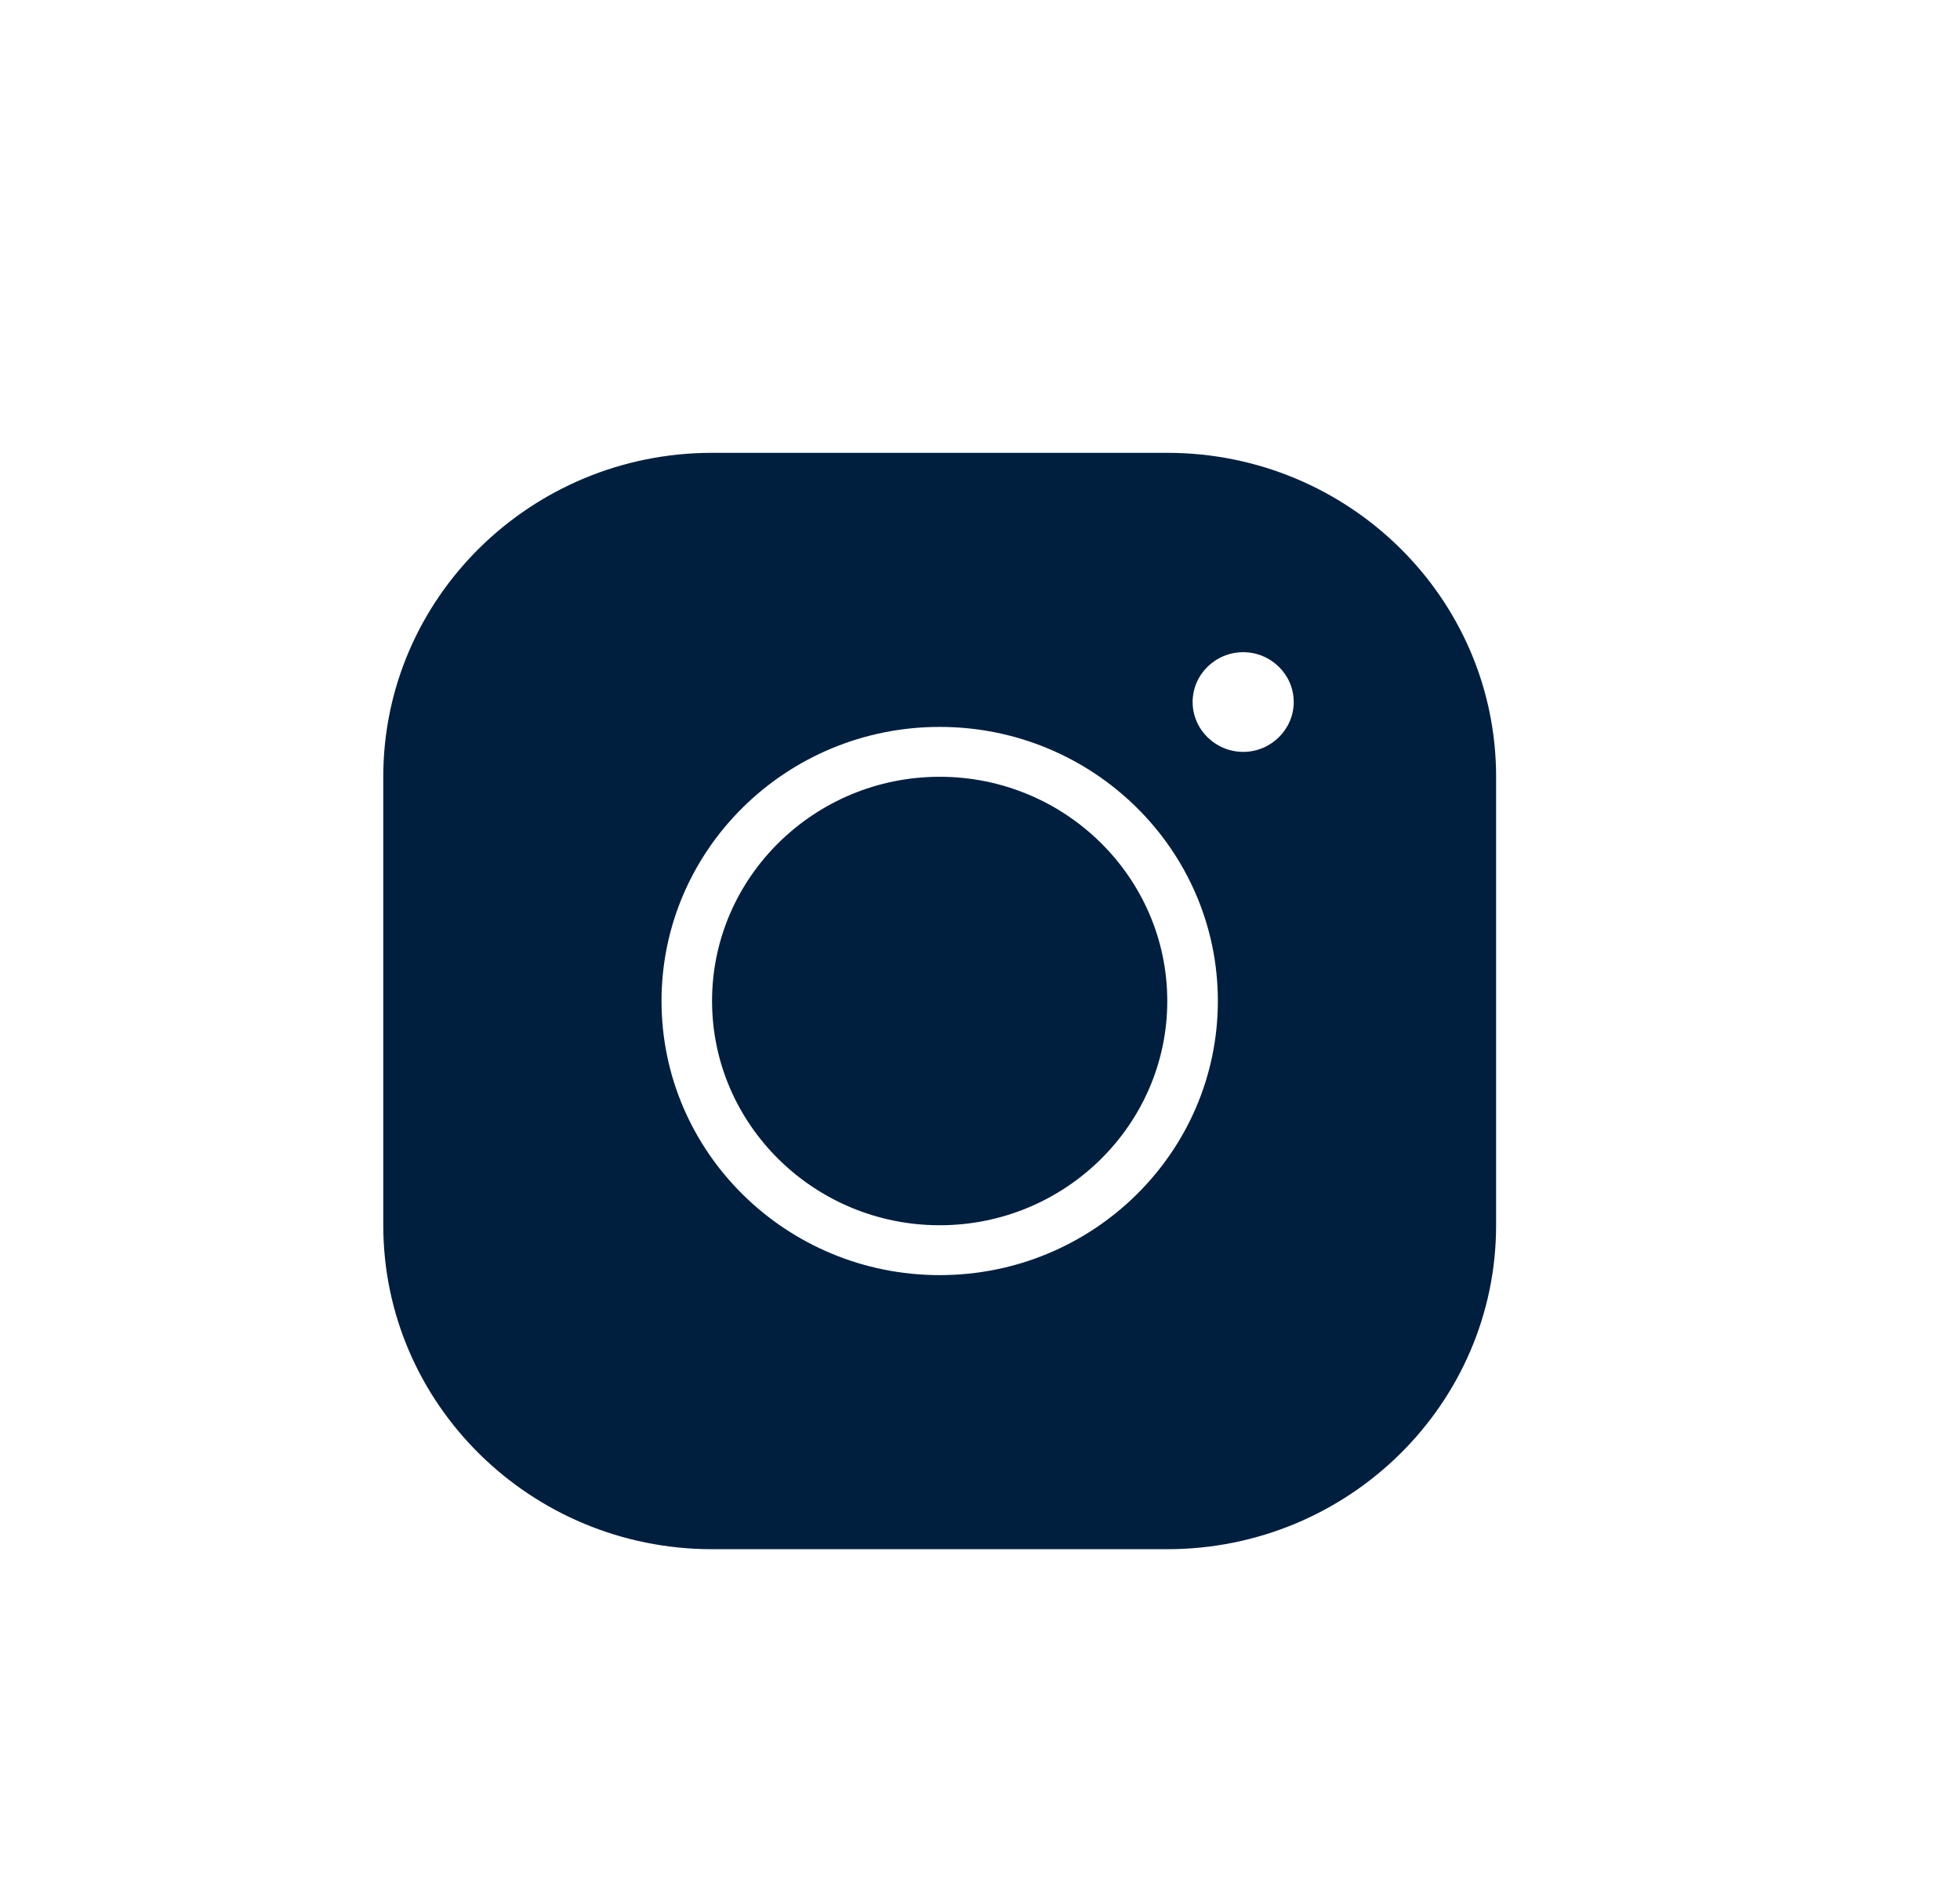 <svg xmlns="http://www.w3.org/2000/svg" width="31" height="30" viewBox="0 0 31 30" fill="none">
  <path d="M11.262 7.164C8.395 7.164 6.062 9.462 6.062 12.289V19.384C6.062 22.211 8.395 24.509 11.262 24.509H18.462C21.331 24.509 23.663 22.211 23.663 19.384V12.289C23.663 9.462 21.331 7.164 18.462 7.164H11.262ZM19.663 10.318C20.102 10.318 20.462 10.672 20.462 11.106C20.462 11.54 20.102 11.895 19.663 11.895C19.223 11.895 18.863 11.54 18.863 11.106C18.863 10.672 19.223 10.318 19.663 10.318ZM14.863 11.5C17.291 11.5 19.262 13.444 19.262 15.836C19.262 18.229 17.291 20.173 14.863 20.173C12.434 20.173 10.463 18.229 10.463 15.836C10.463 13.444 12.434 11.5 14.863 11.5ZM14.863 12.289C12.879 12.289 11.262 13.881 11.262 15.836C11.262 17.792 12.879 19.384 14.863 19.384C16.846 19.384 18.462 17.792 18.462 15.836C18.462 13.881 16.846 12.289 14.863 12.289Z" fill="#001F3F"/>
</svg>